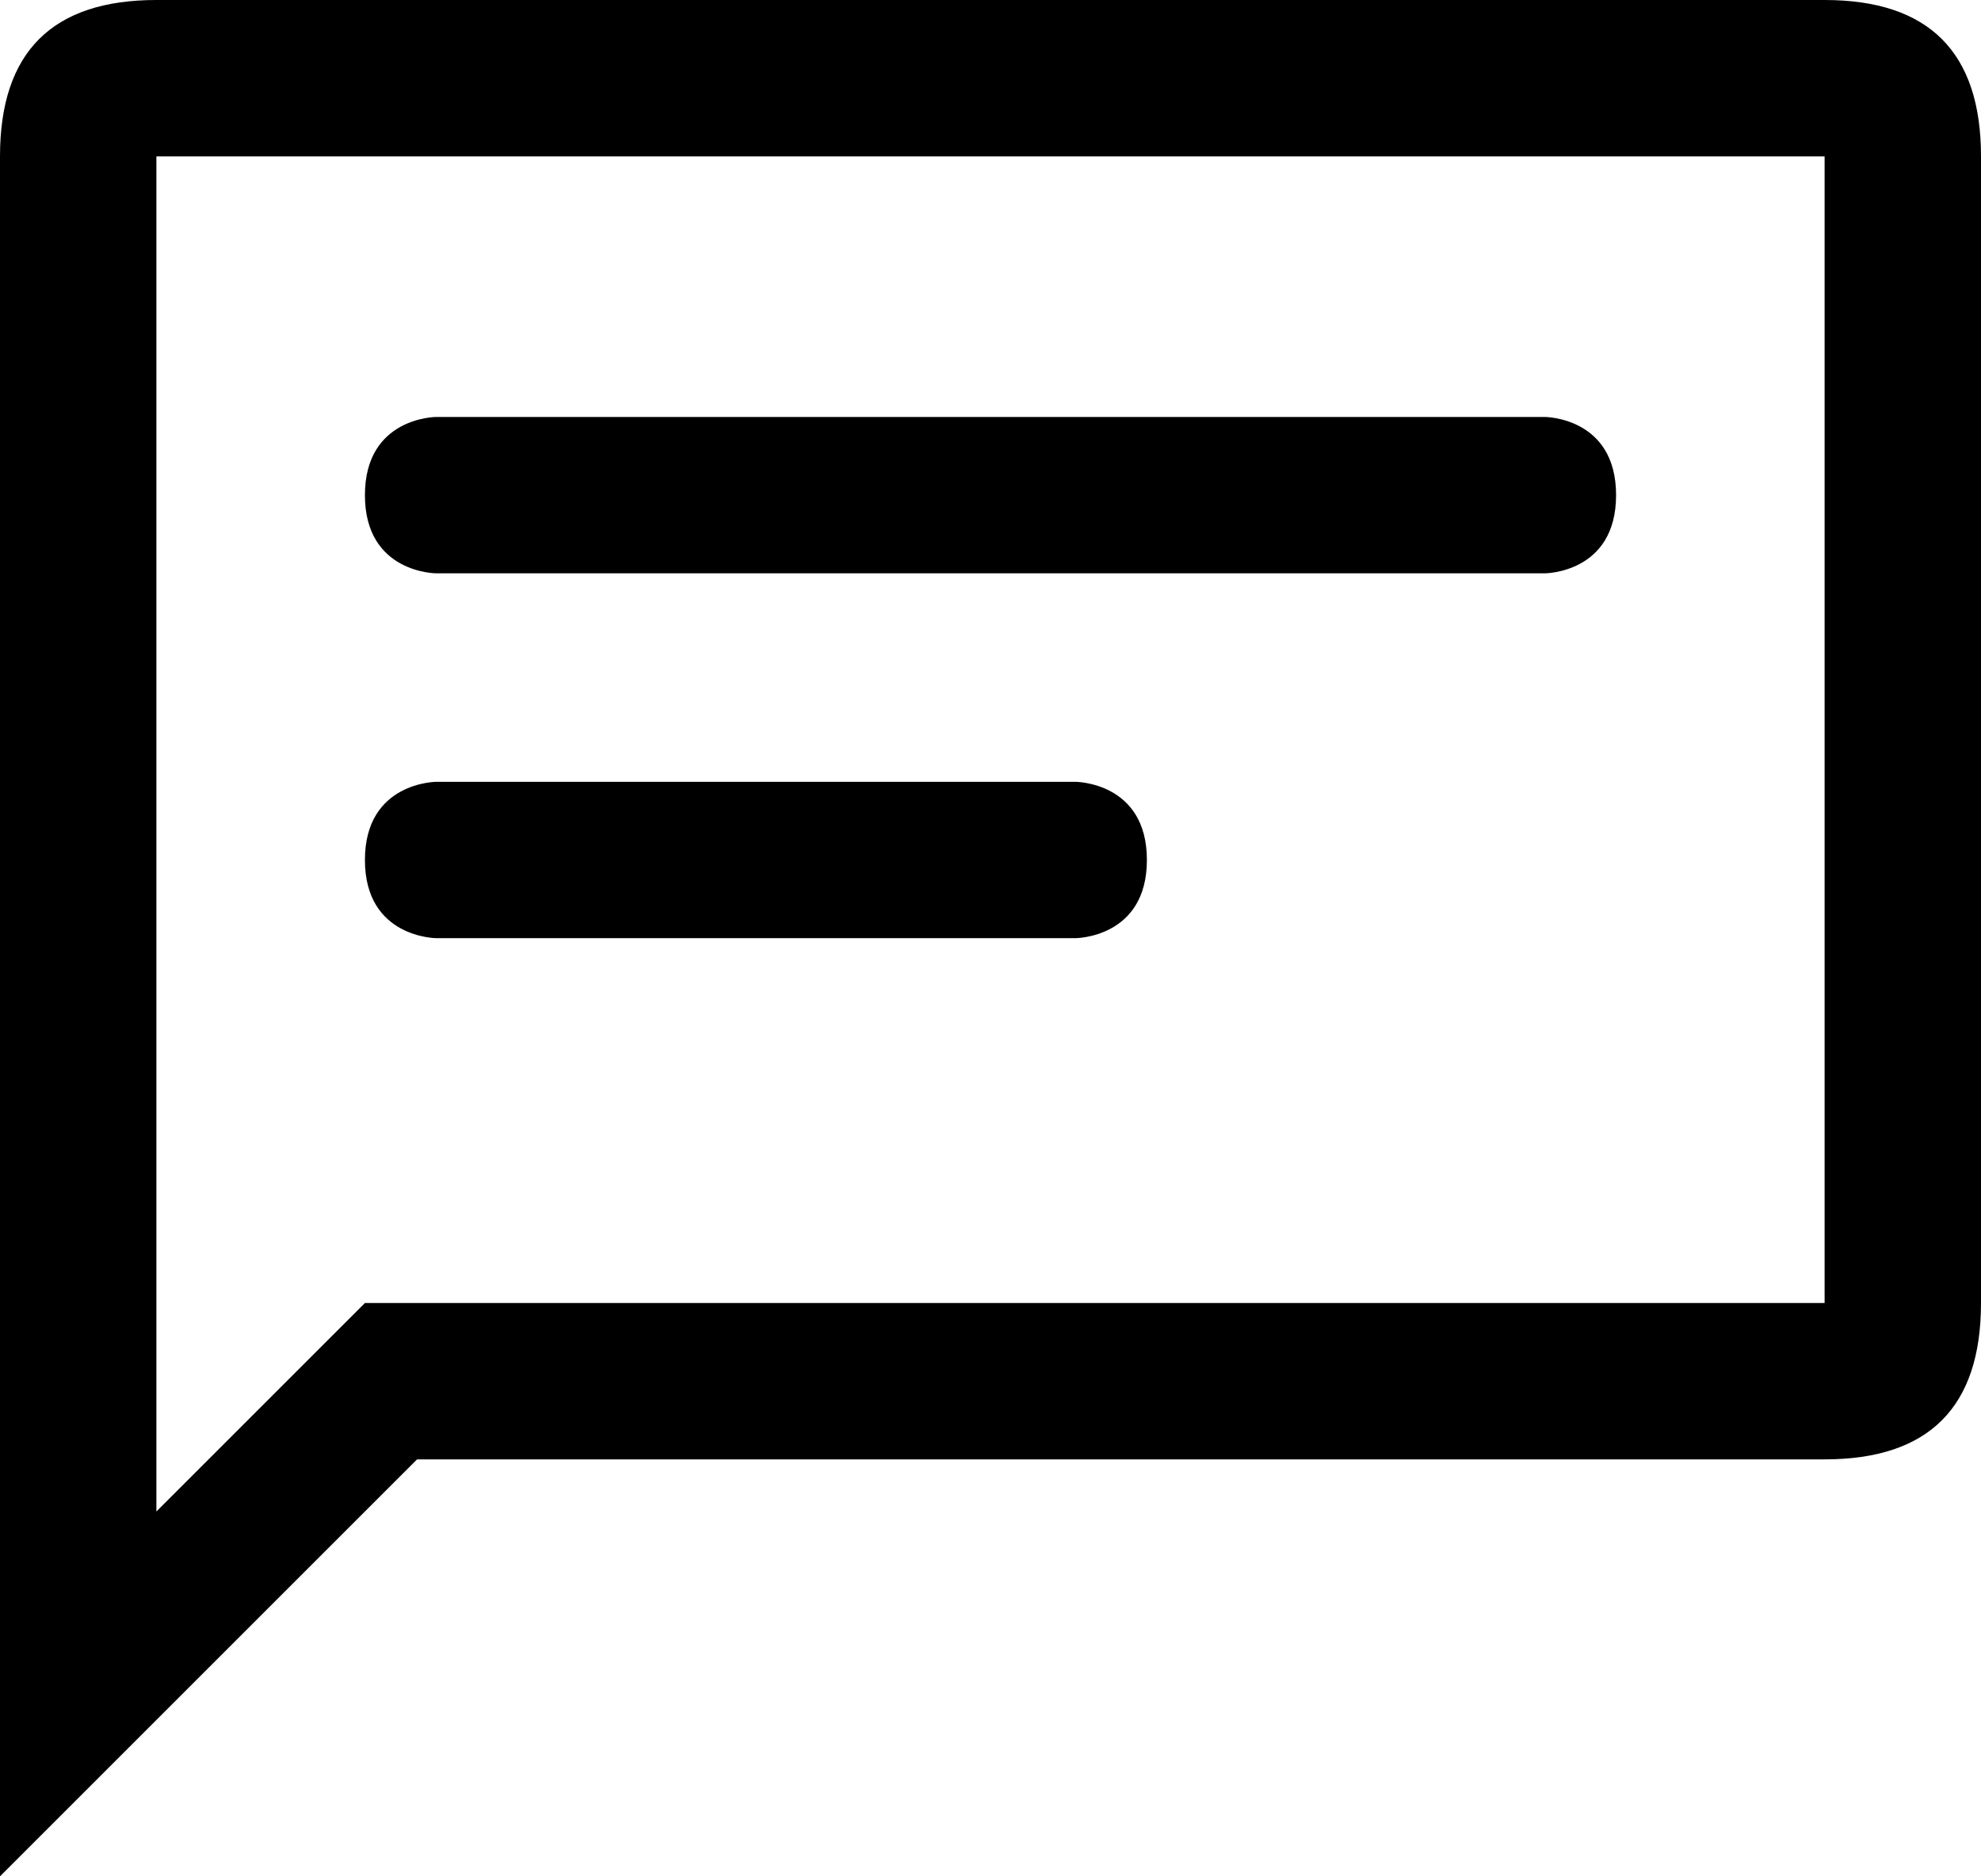 <?xml version="1.0" encoding="UTF-8"?> <svg xmlns="http://www.w3.org/2000/svg" xmlns:xlink="http://www.w3.org/1999/xlink" width="38px" height="36px" viewBox="0 0 38 36"><!-- Generator: Sketch 52.3 (67297) - http://www.bohemiancoding.com/sketch --><title>icon_chat</title><desc>Created with Sketch.</desc><g id="Style-Guide" stroke="none" stroke-width="1" fill="none" fill-rule="evenodd"><g id="Icons,-images" transform="translate(-452, -1243)" fill="#000000"><path d="M455,1243 C453,1243 452,1244 452,1246 L452,1279 L460,1271 L487,1271 C489,1271 490,1270 490,1268 L490,1246 C490,1244 489,1243 487,1243 L455,1243 Z M459,1268 L455,1272 L455,1246 L487,1246 L487,1268 L459,1268 Z M460.368,1254 L481.632,1254 C481.632,1254 483,1254 483,1252.5 C483,1251 481.632,1251 481.632,1251 L460.368,1251 C460.368,1251 459,1251 459,1252.5 C459,1254 460.368,1254 460.368,1254 Z M460.373,1261 L472.627,1261 C472.627,1261 474,1261 474,1259.5 C474,1258 472.627,1258 472.627,1258 L460.373,1258 C460.373,1258 459,1258 459,1259.5 C459,1261 460.373,1261 460.373,1261 Z" id="icon_chat"></path></g></g></svg> 